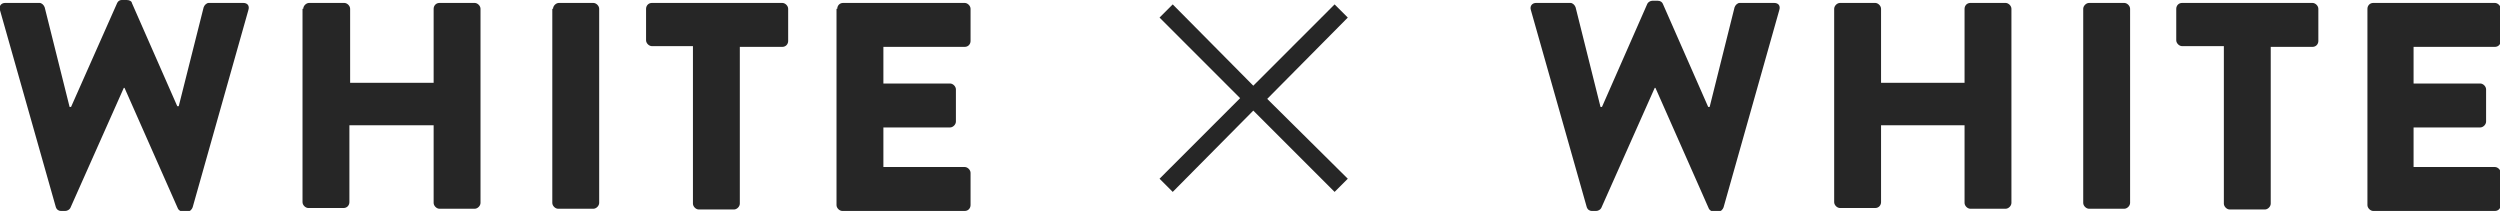 <svg xmlns="http://www.w3.org/2000/svg" viewBox="0 0 341.3 28.8" enable-background="new 0 0 341.3 28.8"><style type="text/css">.st0{enable-background:new ;} .st1{fill:#262626;}</style><title>txt_design_wxw</title><path class="st1" d="M0 1.4c-.2-.6.2-1 .7-1h4.7c.3 0 .6.3.7.6l3.4 13.6h.2l6.3-14.2c.1-.2.3-.4.6-.4h.7c.4 0 .7.2.7.4l6.2 14.1h.2l3.4-13.5c.1-.3.4-.6.7-.6h4.7c.6 0 .9.4.7 1l-7.6 26.9c-.1.3-.4.6-.7.6h-.6c-.3 0-.6-.2-.7-.4l-7.3-16.5h-.1l-7.3 16.4c-.1.2-.4.4-.7.4h-.6c-.3 0-.6-.2-.7-.6l-7.6-26.8zm41.4-.2c0-.4.4-.8.8-.8h4.8c.4 0 .8.4.8.8v10.1h11.4v-10.1c0-.4.3-.8.8-.8h4.8c.4 0 .8.4.8.8v26.5c0 .4-.4.8-.8.8h-4.8c-.4 0-.8-.4-.8-.8v-10.6h-11.5v10.5c0 .4-.3.8-.8.8h-4.8c-.4 0-.8-.4-.8-.8v-26.4zm34.1 0c0-.4.4-.8.8-.8h4.7c.4 0 .8.4.8.8v26.5c0 .4-.4.8-.8.8h-4.8c-.4 0-.8-.4-.8-.8v-26.5zm19.2 5.1h-5.7c-.4 0-.8-.4-.8-.8v-4.3c0-.4.3-.8.8-.8h17.8c.4 0 .8.4.8.8v4.4c0 .4-.3.8-.8.8h-5.8v21.4c0 .4-.4.8-.8.8h-4.8c-.4 0-.8-.4-.8-.8v-21.5zm19.6-5.1c0-.4.3-.8.8-.8h16.6c.4 0 .8.4.8.8v4.4c0 .4-.3.8-.8.8h-11.1v5h9.1c.4 0 .8.4.8.8v4.4c0 .4-.4.8-.8.8h-9.1v5.4h11.1c.4 0 .8.4.8.8v4.4c0 .4-.3.8-.8.8h-16.7c-.4 0-.8-.4-.8-.8v-26.8zm69.7 23.2l-1.8 1.8-11.1-11.1-11 11.1-1.8-1.8 11-11-11-11 1.8-1.8 11 11.1 11.1-11.1 1.8 1.8-11 11.1 11 10.9zm25-23c-.2-.6.2-1 .7-1h4.7c.3 0 .6.3.7.6l3.4 13.6h.2l6.2-14.1c.1-.2.4-.4.7-.4h.7c.4 0 .6.2.7.4l6.2 14.1h.2l3.4-13.6c.1-.3.4-.6.7-.6h4.7c.6 0 .9.4.7 1l-7.6 26.9c-.1.3-.4.6-.7.6h-.6c-.3 0-.6-.2-.7-.4l-7.3-16.5h-.1l-7.3 16.4c-.1.2-.4.4-.7.4h-.6c-.3 0-.6-.2-.7-.6l-7.6-26.8zm41.4-.2c0-.4.4-.8.8-.8h4.8c.4 0 .8.4.8.8v10.1h11.4v-10.1c0-.4.3-.8.8-.8h4.8c.4 0 .8.4.8.8v26.5c0 .4-.4.8-.8.8h-4.8c-.4 0-.8-.4-.8-.8v-10.6h-11.4v10.5c0 .4-.3.8-.8.8h-4.8c-.4 0-.8-.4-.8-.8v-26.4zm34 0c0-.4.4-.8.8-.8h4.8c.4 0 .8.4.8.8v26.5c0 .4-.4.8-.8.8h-4.8c-.4 0-.8-.4-.8-.8v-26.5zm19.2 5.1h-5.7c-.4 0-.8-.4-.8-.8v-4.3c0-.4.3-.8.8-.8h17.8c.4 0 .8.4.8.8v4.4c0 .4-.3.8-.8.8h-5.7v21.4c0 .4-.4.8-.8.8h-4.8c-.4 0-.8-.4-.8-.8v-21.5zm19.6-5.1c0-.4.3-.8.8-.8h16.6c.4 0 .8.4.8.8v4.4c0 .4-.3.8-.8.8h-11.1v5h9.1c.4 0 .8.4.8.8v4.4c0 .4-.4.8-.8.8h-9.1v5.4h11.1c.4 0 .8.4.8.8v4.4c0 .4-.3.8-.8.8h-16.6c-.4 0-.8-.4-.8-.8v-26.8z" id="design"/></svg>